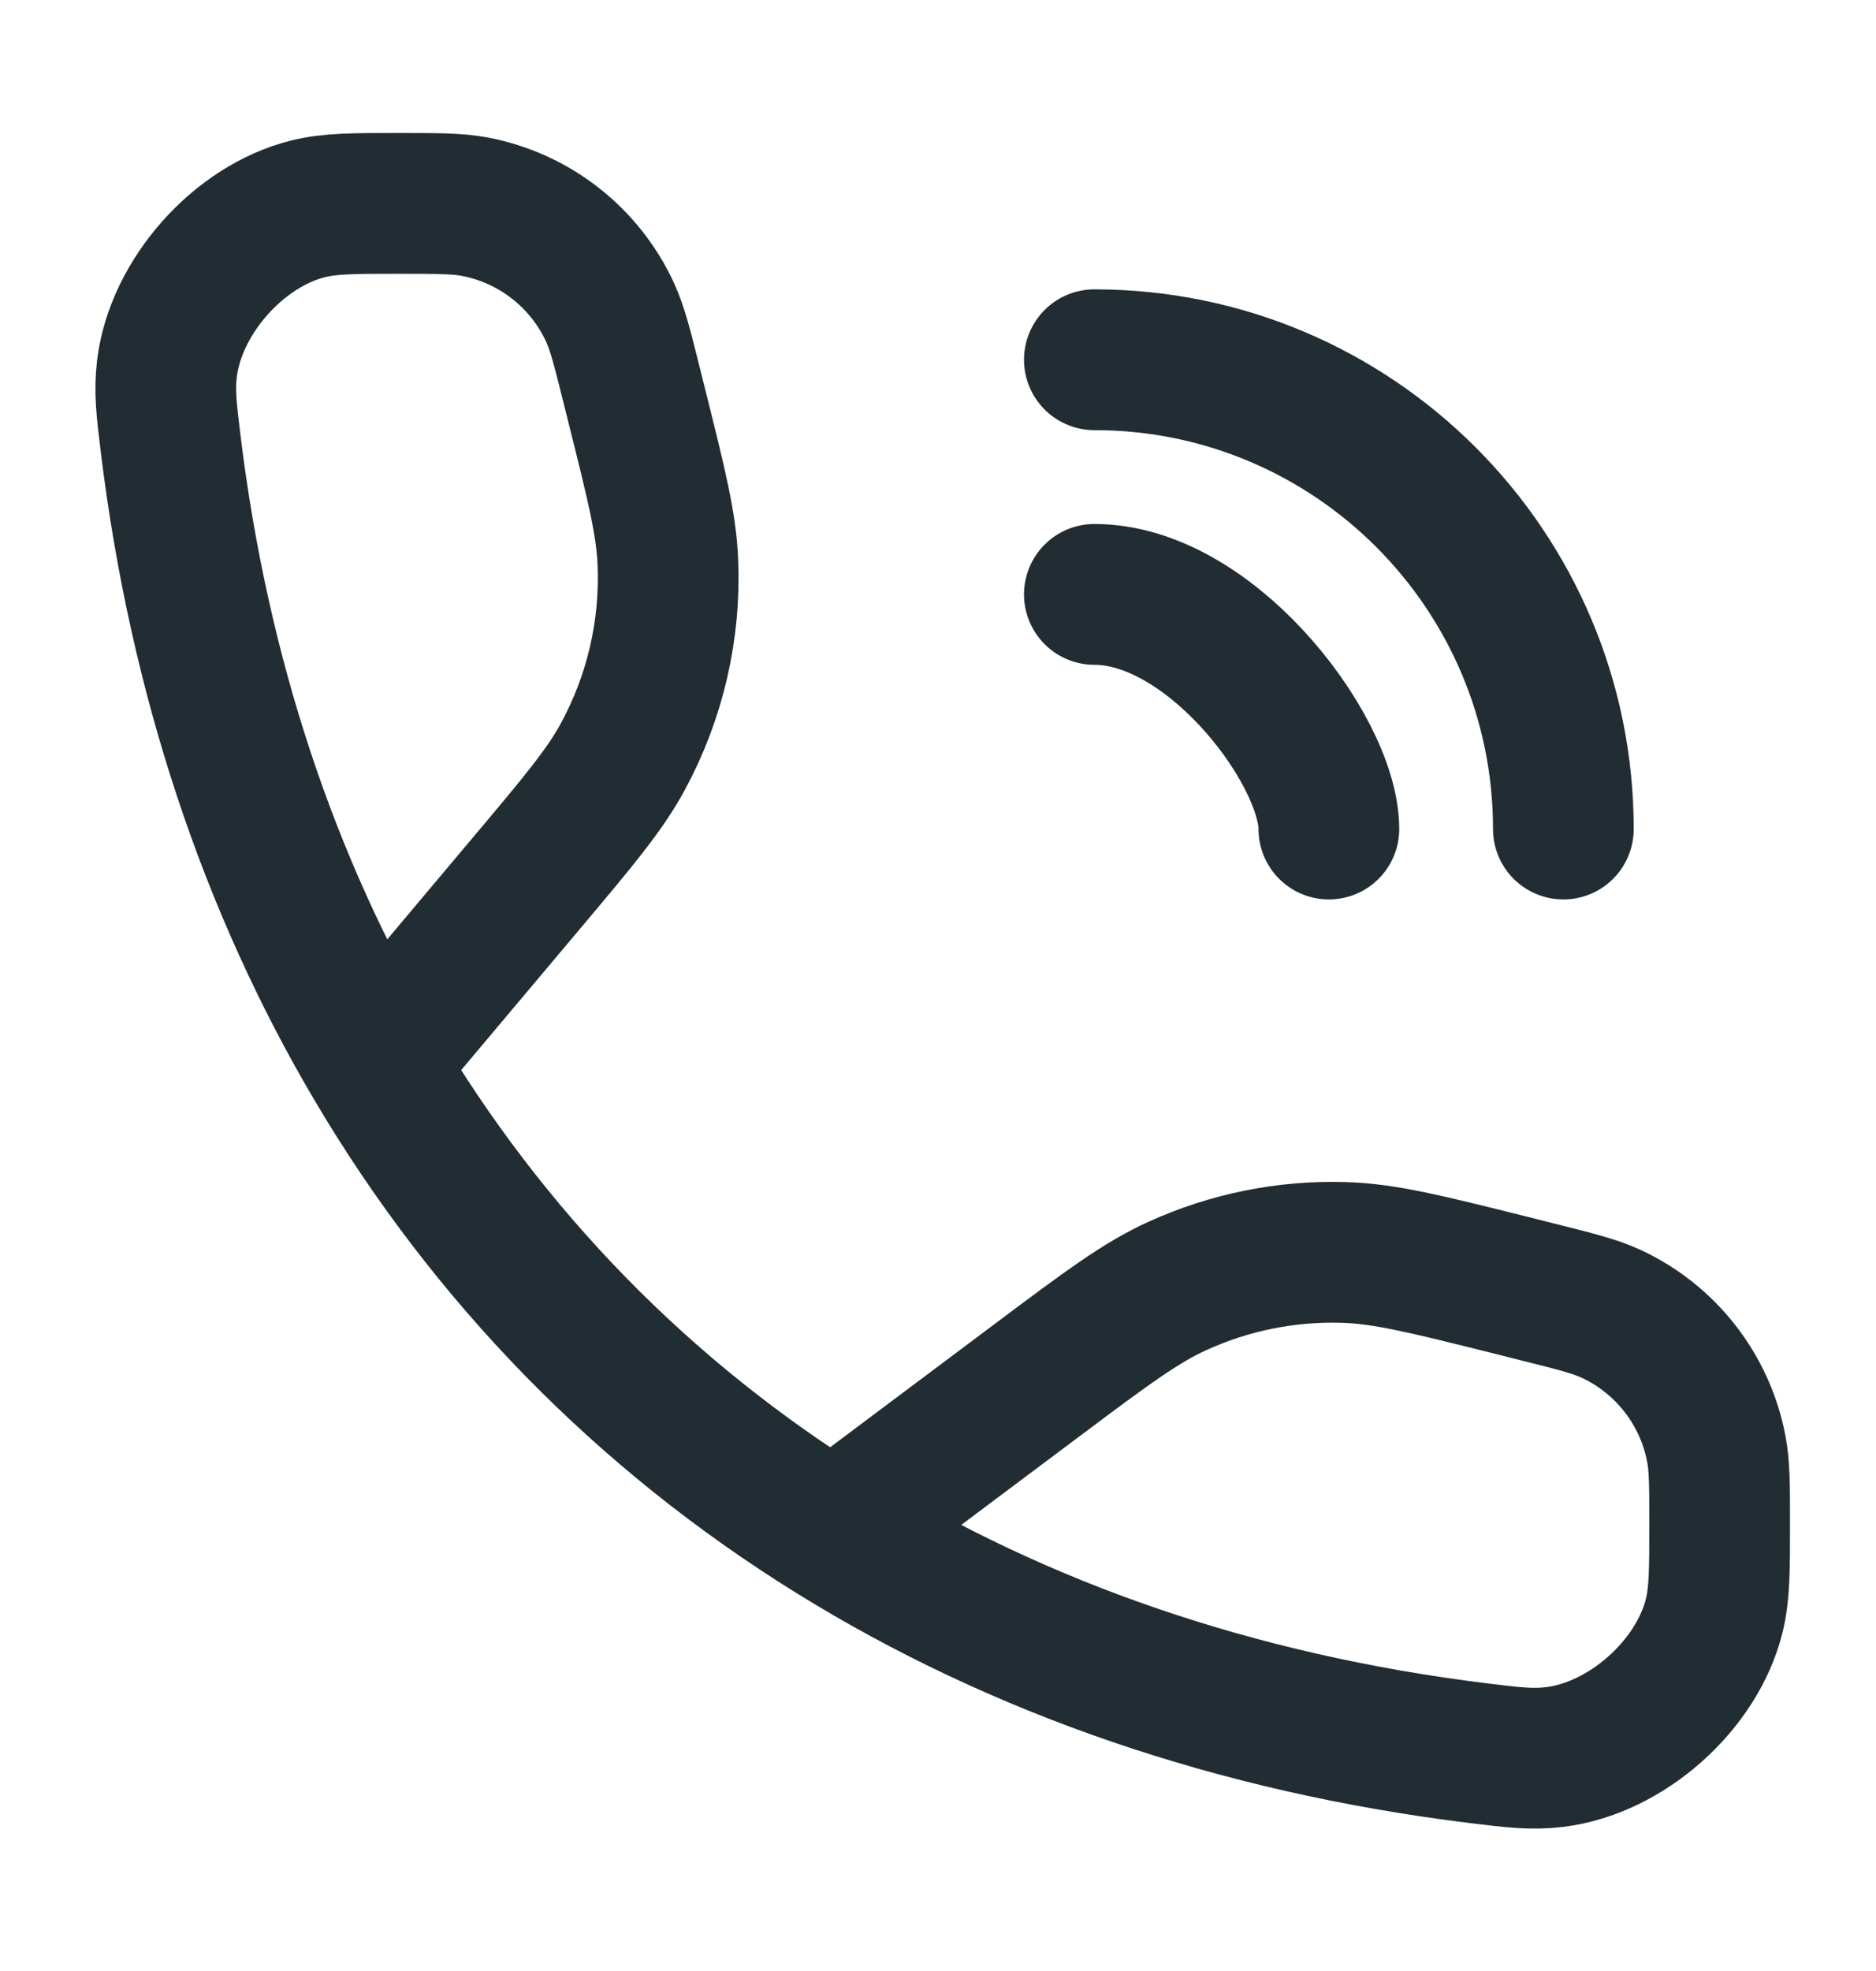 <svg width="20" height="21" viewBox="0 0 20 21" fill="none" xmlns="http://www.w3.org/2000/svg">
<path d="M3.994 11.333C2.868 9.426 2.123 7.206 1.82 4.734C1.774 4.357 1.751 4.168 1.78 3.926C1.873 3.164 2.54 2.41 3.285 2.225C3.521 2.167 3.761 2.167 4.24 2.167V2.167C4.666 2.167 4.879 2.167 5.066 2.203C5.697 2.324 6.231 2.741 6.502 3.324C6.582 3.497 6.634 3.703 6.737 4.116L6.791 4.333C6.999 5.164 7.103 5.58 7.12 5.987C7.151 6.708 6.985 7.425 6.641 8.06C6.447 8.418 6.171 8.746 5.619 9.402L3.994 11.333ZM3.994 11.333C5.207 13.388 6.861 15.08 8.882 16.333M8.882 16.333C10.852 17.556 13.17 18.361 15.765 18.68C16.143 18.726 16.332 18.749 16.574 18.72C17.336 18.628 18.09 17.96 18.275 17.215C18.333 16.979 18.333 16.73 18.333 16.234V16.234C18.333 15.825 18.333 15.621 18.297 15.434C18.176 14.803 17.759 14.269 17.176 13.998C17.003 13.918 16.797 13.866 16.384 13.763L16.079 13.686C15.197 13.466 14.757 13.356 14.322 13.344C13.713 13.326 13.109 13.448 12.555 13.7C12.159 13.879 11.795 14.152 11.068 14.696L8.882 16.333ZM11.667 6.333C12.269 6.333 12.871 6.72 13.333 7.214C13.831 7.746 14.167 8.401 14.167 8.833M11.667 3.833C14.428 3.833 16.667 6.072 16.667 8.833" stroke="#212C33" stroke-width="1.5" stroke-linecap="round" stroke-linejoin="round"/>
</svg>
